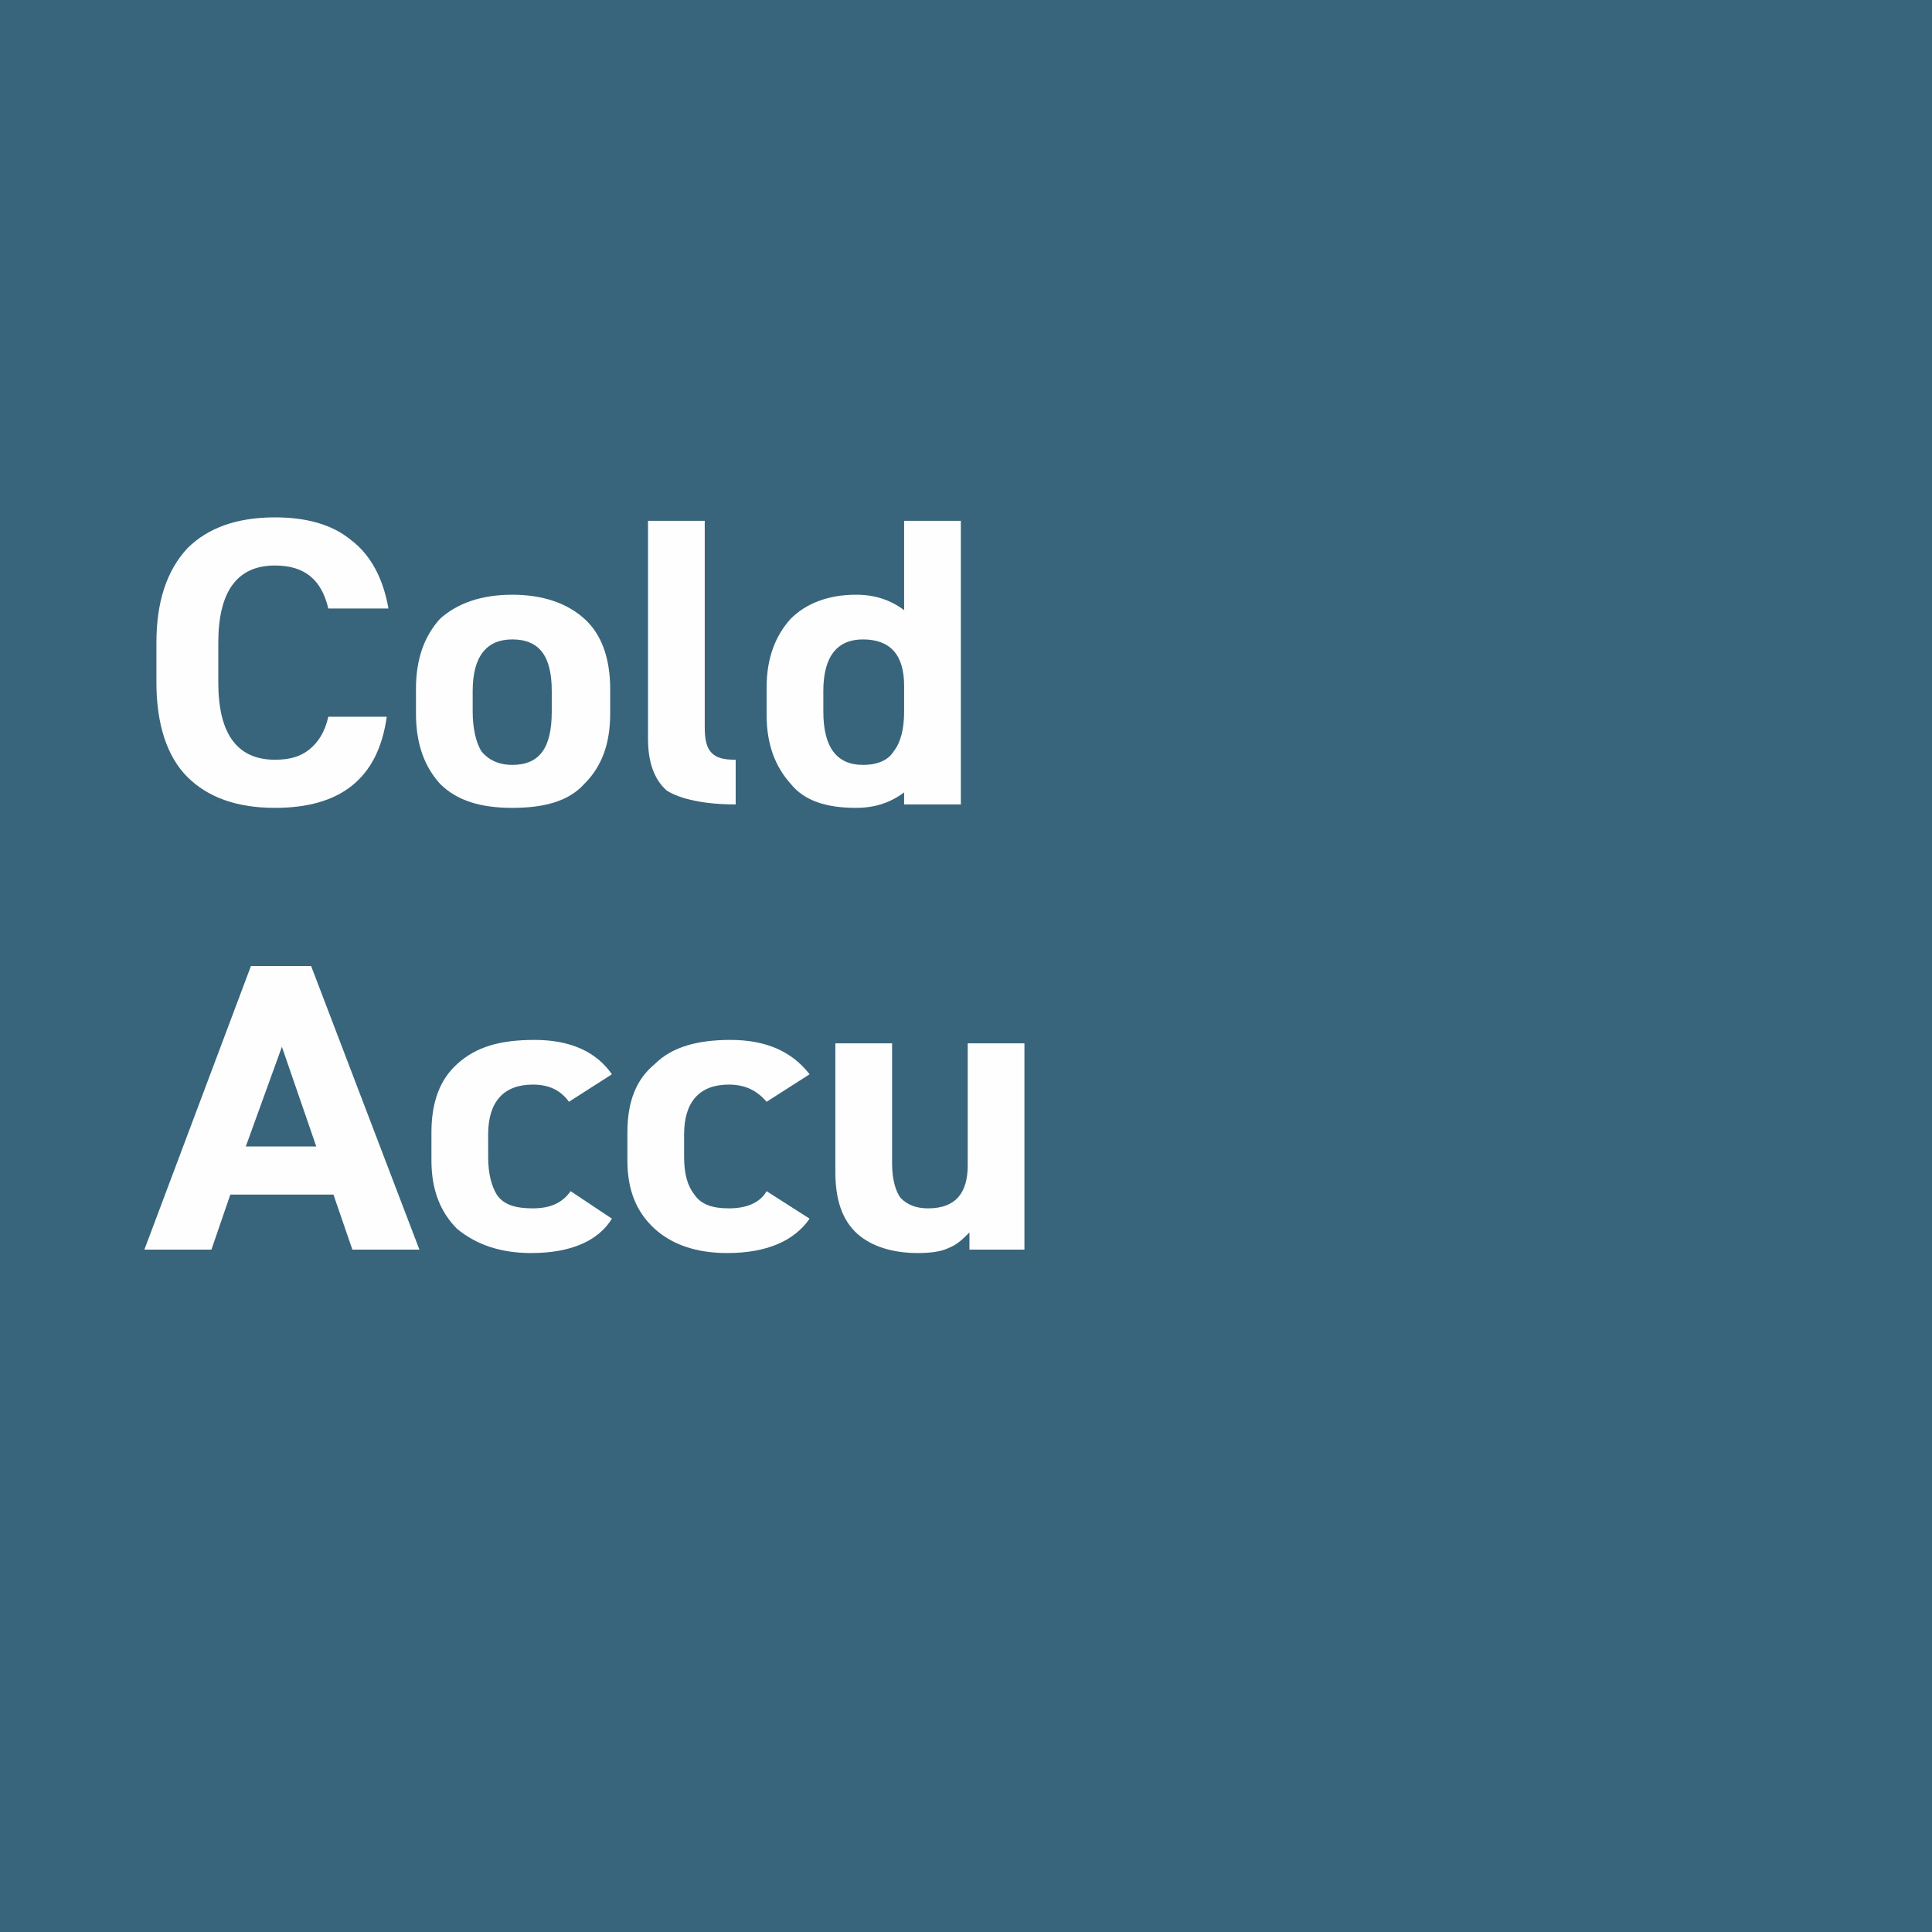 <?xml version="1.0" encoding="UTF-8"?>
<!DOCTYPE svg PUBLIC "-//W3C//DTD SVG 1.1//EN" "http://www.w3.org/Graphics/SVG/1.1/DTD/svg11.dtd">
<!-- Creator: CorelDRAW 2020 (64-Bit) -->
<svg xmlns="http://www.w3.org/2000/svg" xml:space="preserve" width="47px" height="47px" version="1.1" style="shape-rendering:geometricPrecision; text-rendering:geometricPrecision; image-rendering:optimizeQuality; fill-rule:evenodd; clip-rule:evenodd"
viewBox="0 0 11.24 11.24"
 xmlns:xlink="http://www.w3.org/1999/xlink"
 xmlns:xodm="http://www.corel.com/coreldraw/odm/2003">
 <defs>
  <style type="text/css">
   <![CDATA[
    .fil0 {fill:#38657C}
    .fil1 {fill:#FEFEFE;fill-rule:nonzero}
   ]]>
  </style>
 </defs>
 <g id="Слой_x0020_1">
  <rect class="fil0" width="11.24" height="11.24"/>
  <rect class="fil0" width="11.24" height="11.24"/>
  <path class="fil1" d="M2.26 3.54l-0.35 0c-0.04,-0.17 -0.14,-0.25 -0.31,-0.25 -0.22,0 -0.33,0.15 -0.33,0.45l0 0.23c0,0.3 0.11,0.45 0.33,0.45 0.09,0 0.15,-0.02 0.2,-0.06 0.05,-0.04 0.09,-0.1 0.11,-0.19l0.34 0c-0.05,0.36 -0.27,0.53 -0.65,0.53 -0.22,0 -0.39,-0.06 -0.51,-0.18 -0.12,-0.12 -0.18,-0.31 -0.18,-0.55l0 -0.23c0,-0.24 0.06,-0.42 0.18,-0.55 0.12,-0.12 0.29,-0.18 0.51,-0.18 0.18,0 0.33,0.04 0.44,0.13 0.12,0.09 0.19,0.23 0.22,0.4z"/>
  <path id="1" class="fil1" d="M3.55 4.01l0 0.14c0,0.18 -0.05,0.31 -0.15,0.41 -0.09,0.1 -0.23,0.14 -0.42,0.14 -0.18,0 -0.32,-0.04 -0.42,-0.14 -0.09,-0.1 -0.14,-0.23 -0.14,-0.41l0 -0.14c0,-0.18 0.05,-0.31 0.14,-0.41 0.1,-0.09 0.24,-0.14 0.42,-0.14 0.18,0 0.32,0.05 0.42,0.14 0.1,0.09 0.15,0.23 0.15,0.41zm-0.57 0.44c0.16,0 0.23,-0.1 0.23,-0.31l0 -0.12c0,-0.2 -0.07,-0.3 -0.23,-0.3 -0.15,0 -0.23,0.1 -0.23,0.3l0 0.12c0,0.1 0.02,0.18 0.05,0.23 0.04,0.05 0.1,0.08 0.18,0.08z"/>
  <path id="2" class="fil1" d="M3.77 4.3l0 -1.27 0.33 0 0 1.2c0,0.07 0.01,0.12 0.04,0.15 0.03,0.03 0.07,0.04 0.14,0.04l0 0.26c-0.18,0 -0.32,-0.03 -0.4,-0.08 -0.07,-0.06 -0.11,-0.16 -0.11,-0.3z"/>
  <path id="3" class="fil1" d="M5.26 3.55l0 -0.52 0.33 0 0 1.65 -0.33 0 0 -0.07c-0.08,0.06 -0.17,0.09 -0.28,0.09 -0.17,0 -0.3,-0.04 -0.38,-0.14 -0.09,-0.1 -0.14,-0.23 -0.14,-0.4l0 -0.16c0,-0.17 0.05,-0.3 0.14,-0.4 0.09,-0.09 0.22,-0.14 0.38,-0.14 0.11,0 0.2,0.03 0.28,0.09zm-0.24 0.9c0.09,0 0.15,-0.03 0.18,-0.08 0.04,-0.05 0.06,-0.13 0.06,-0.23l0 -0.15c0,-0.18 -0.08,-0.27 -0.24,-0.27 -0.15,0 -0.23,0.1 -0.23,0.3l0 0.12c0,0.21 0.08,0.31 0.23,0.31z"/>
  <path class="fil1" d="M1.34 6.95l-0.11 0.32 -0.39 0 0.62 -1.65 0.35 0 0.63 1.65 -0.39 0 -0.11 -0.32 -0.6 0zm0.5 -0.28l-0.2 -0.58 -0.21 0.58 0.41 0z"/>
  <path id="1" class="fil1" d="M3.32 6.93l0.24 0.16c-0.08,0.13 -0.24,0.2 -0.47,0.2 -0.18,0 -0.32,-0.05 -0.43,-0.14 -0.1,-0.1 -0.15,-0.23 -0.15,-0.4l0 -0.16c0,-0.18 0.05,-0.31 0.15,-0.4 0.11,-0.1 0.25,-0.14 0.45,-0.14 0.21,0 0.36,0.07 0.45,0.2l-0.25 0.16c-0.05,-0.07 -0.12,-0.1 -0.21,-0.1 -0.17,0 -0.26,0.1 -0.26,0.29l0 0.13c0,0.1 0.02,0.17 0.05,0.22 0.04,0.06 0.11,0.08 0.21,0.08 0.1,0 0.17,-0.03 0.22,-0.1z"/>
  <path id="2" class="fil1" d="M4.46 6.93l0.25 0.16c-0.09,0.13 -0.25,0.2 -0.48,0.2 -0.18,0 -0.32,-0.05 -0.42,-0.14 -0.11,-0.1 -0.16,-0.23 -0.16,-0.4l0 -0.16c0,-0.18 0.05,-0.31 0.16,-0.4 0.1,-0.1 0.25,-0.14 0.44,-0.14 0.21,0 0.36,0.07 0.46,0.2l-0.25 0.16c-0.06,-0.07 -0.13,-0.1 -0.22,-0.1 -0.17,0 -0.26,0.1 -0.26,0.29l0 0.13c0,0.1 0.02,0.17 0.06,0.22 0.04,0.06 0.11,0.08 0.2,0.08 0.1,0 0.18,-0.03 0.22,-0.1z"/>
  <path id="3" class="fil1" d="M5.63 6.07l0.33 0 0 1.2 -0.32 0 0 -0.1c-0.04,0.04 -0.07,0.07 -0.12,0.09 -0.04,0.02 -0.1,0.03 -0.18,0.03 -0.15,0 -0.27,-0.04 -0.35,-0.11 -0.09,-0.08 -0.13,-0.2 -0.13,-0.36l0 -0.75 0.33 0 0 0.7c0,0.09 0.02,0.16 0.05,0.2 0.04,0.04 0.09,0.06 0.16,0.06 0.16,0 0.23,-0.09 0.23,-0.25l0 -0.71z"/>
 </g>
</svg>
